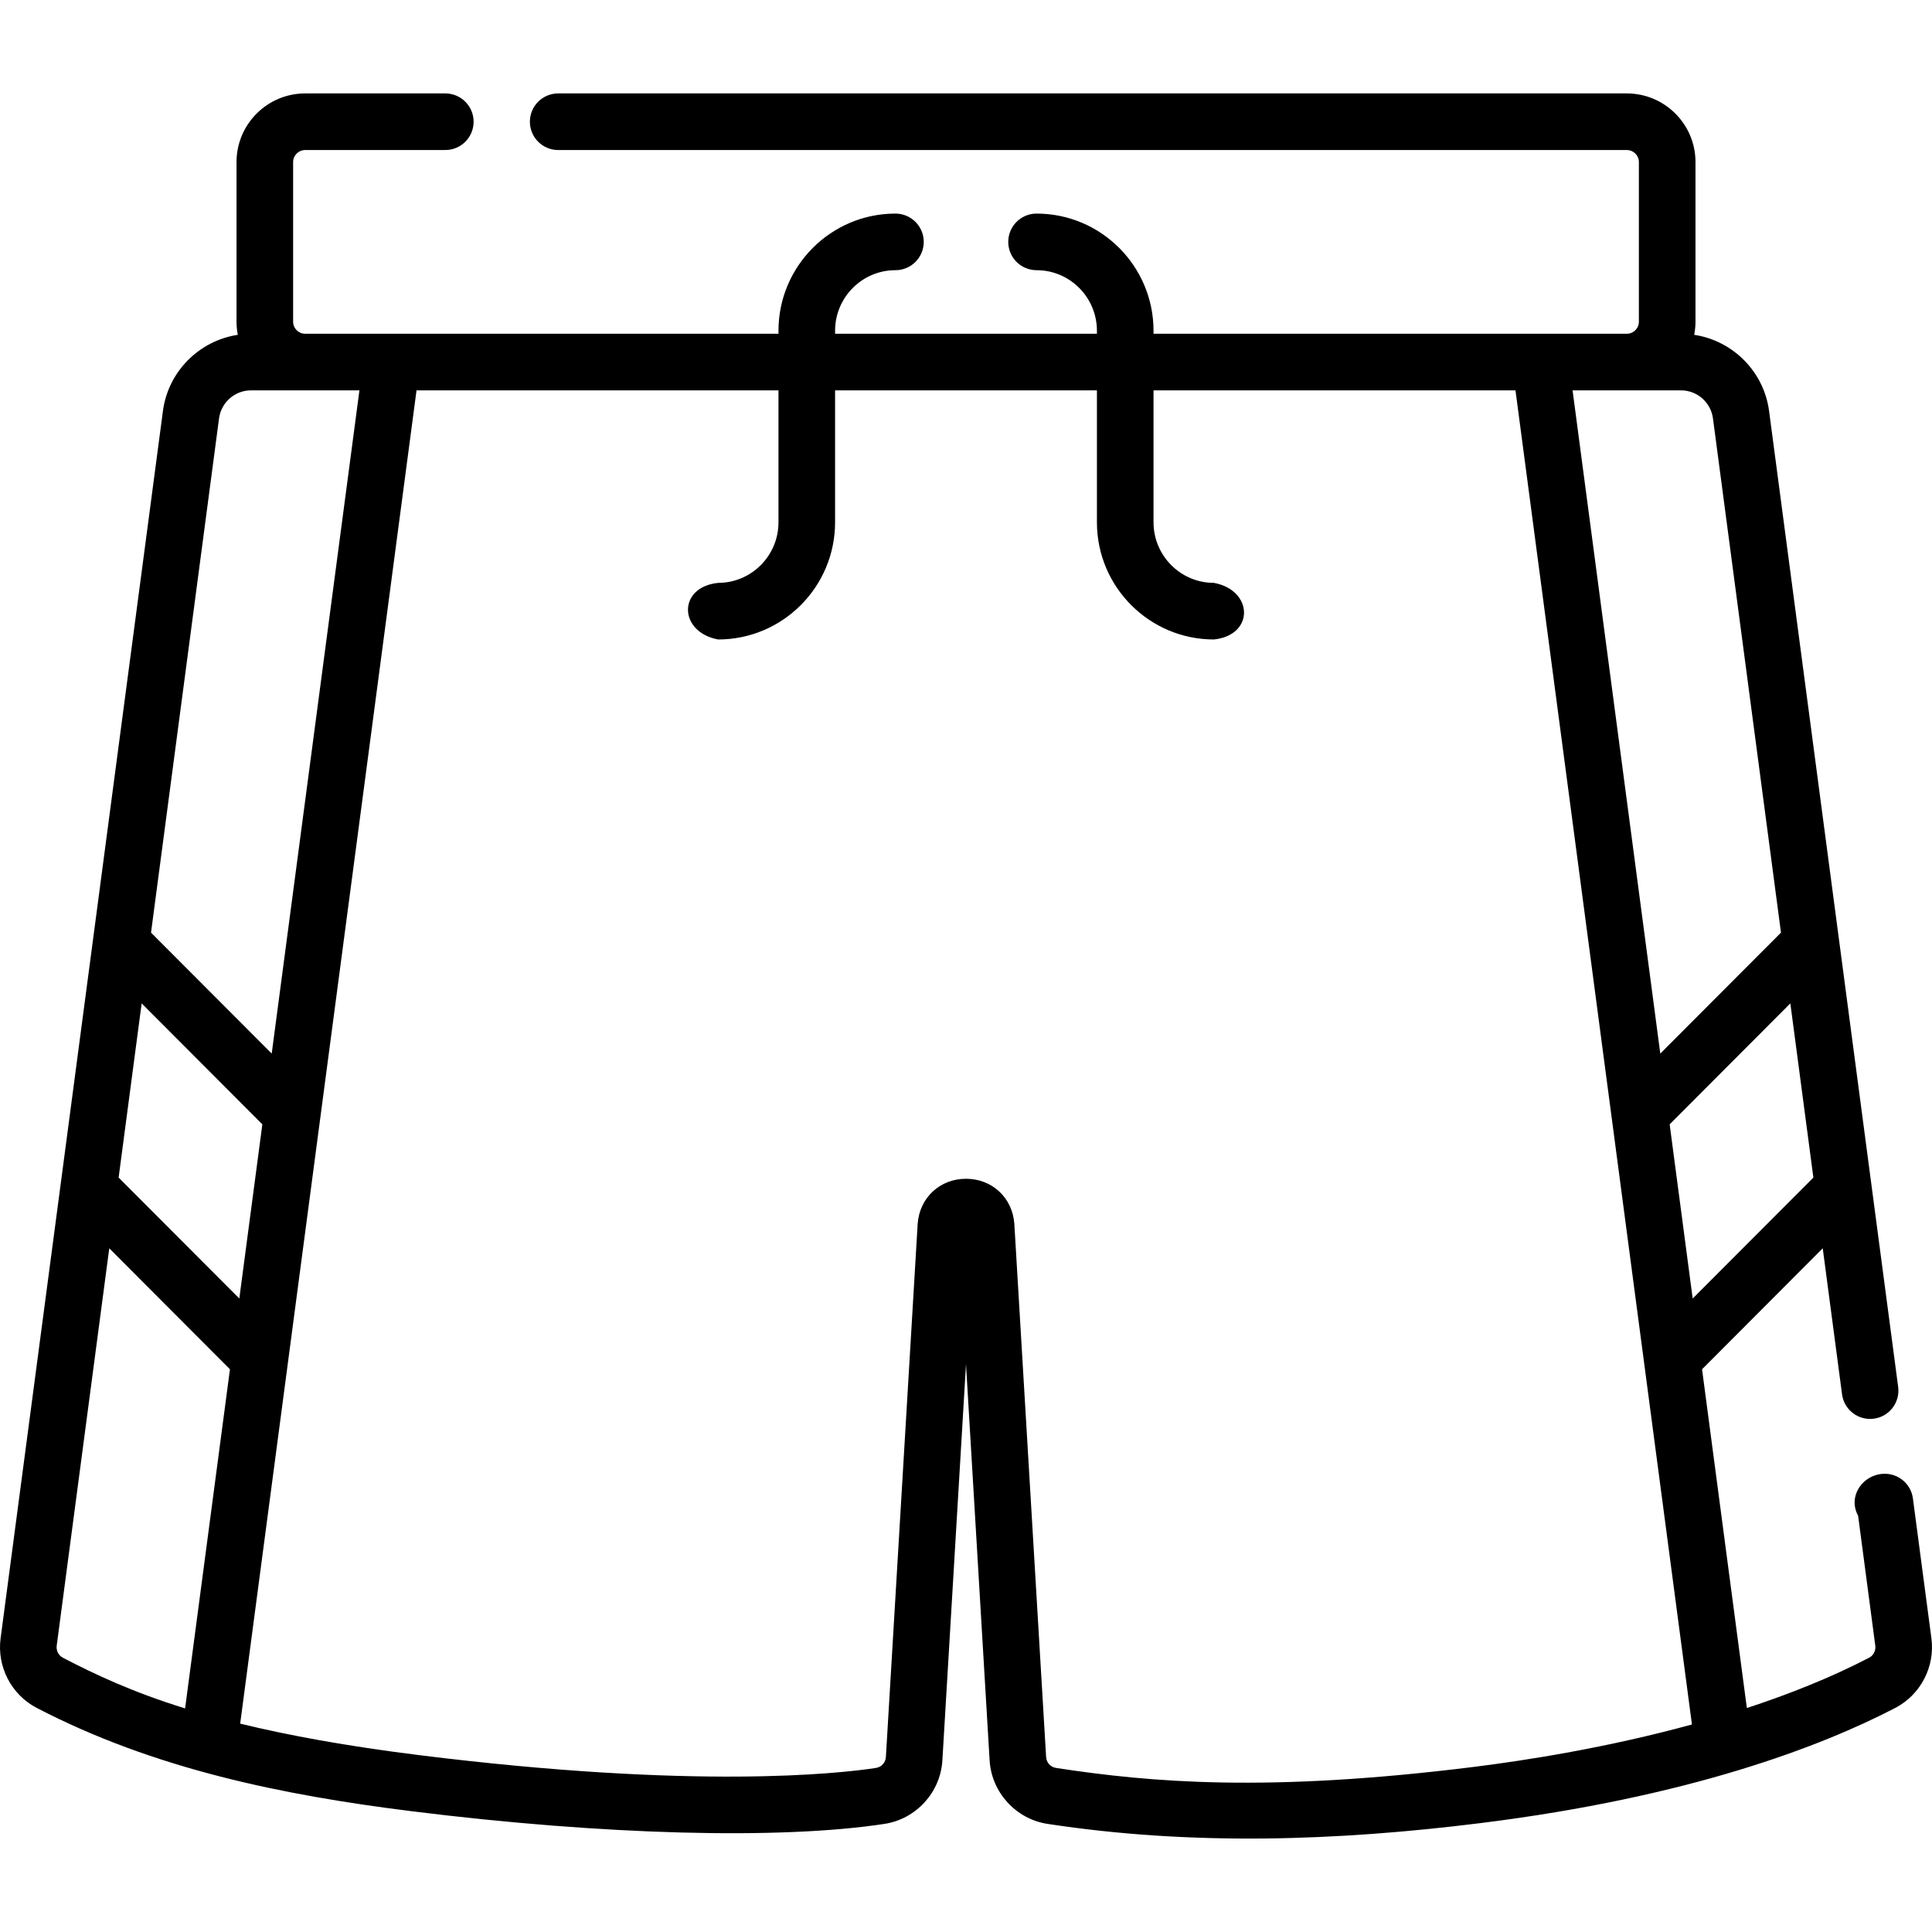 <?xml version="1.0" encoding="UTF-8" standalone="no"?>
<svg id="Capa_1" enable-background="new 0 0 511.997 511.997" height="512" viewBox="0 0 511.997 511.997" width="512" xmlns="http://www.w3.org/2000/svg"><g><path d="m511.841 434.169-4.906-37.089c-.506-3.829-3.851-6.639-7.697-6.512-5.68.189-9.618 6.01-6.824 11.116l4.557 34.451c.172 1.304-.493 2.585-1.656 3.188-10.154 5.273-21.212 9.664-32.382 13.321l-11.874-89.776 31.982-32.055 5.119 38.703c.543 4.105 4.315 6.99 8.418 6.452 4.106-.544 6.995-4.312 6.452-8.419l-34.21-258.639c-1.388-10.493-9.646-18.642-19.842-20.177.219-1.126.342-2.286.342-3.475v-42.304c0-10.032-8.161-18.193-18.192-18.193h-283.204c-4.142 0-7.5 3.357-7.5 7.5s3.358 7.5 7.5 7.5h283.203c1.76 0 3.192 1.433 3.192 3.193v42.304c0 1.761-1.432 3.192-3.192 3.192h-125.434v-.795c0-17.121-13.905-31.05-30.997-31.05-4.142 0-7.5 3.357-7.5 7.5s3.358 7.5 7.5 7.5c8.82 0 15.997 7.2 15.997 16.05v.795h-69.39v-.795c0-8.85 7.176-16.05 15.997-16.05 4.142 0 7.5-3.357 7.5-7.5s-3.358-7.5-7.5-7.5c-17.092 0-30.997 13.929-30.997 31.05v.795h-125.433c-1.76 0-3.192-1.432-3.192-3.192v-42.304c0-1.761 1.432-3.193 3.192-3.193h37.141c4.142 0 7.5-3.357 7.5-7.5s-3.358-7.5-7.5-7.5h-37.141c-10.031 0-18.192 8.161-18.192 18.193v42.304c0 1.189.123 2.349.342 3.475-10.197 1.535-18.454 9.684-19.842 20.177l-43.022 325.259c-.998 7.542 2.866 14.963 9.613 18.468 31.068 16.133 64.956 23.074 99.447 27.371 50.713 6.32 97.51 7.569 125.179 3.34 8.387-1.281 14.84-8.362 15.345-16.836l6.258-104.972 6.258 104.972c.505 8.474 6.958 15.555 15.345 16.836 38.19 5.835 76.528 4.555 114.76-.209 55.604-6.929 90.437-20.412 109.866-30.502 6.749-3.505 10.612-10.926 9.614-18.468zm-63.263-90.051-6.105-46.159 31.982-32.055 6.105 46.159zm-3.074-240.668c4.255 0 7.886 3.193 8.446 7.427l18.025 136.277-31.982 32.054-23.247-175.758zm-387.457 7.427c.56-4.233 4.191-7.427 8.446-7.427h28.758l-23.246 175.758-31.982-32.054zm-20.505 155.027 31.982 32.055-6.105 46.159-31.982-32.055zm-22.516 170.231 13.931-105.321 31.982 32.055-11.888 89.88c-14.155-4.402-23.949-9.052-32.368-13.425-1.164-.604-1.829-1.885-1.657-3.189zm375.481 32.119c-54.402 6.778-85.326 4.134-110.64.266-1.464-.224-2.549-1.416-2.637-2.9l-8.42-141.234c-.002-.04-.005-.08-.008-.12-.521-6.884-5.906-11.881-12.803-11.881s-12.282 4.997-12.803 11.881c-.003.04-.006.08-.008.12l-8.42 141.234c-.088 1.484-1.173 2.677-2.637 2.9-9.884 1.512-47.824 5.73-121.059-3.396-19.447-2.423-34.85-5.276-47.422-8.348l12.645-95.603 8.585-64.91 25.503-192.812h95.922v34.964c0 8.85-7.176 16.05-15.997 16.05-10.809 1.126-10.486 13.056 0 15 17.092 0 30.997-13.929 30.997-31.05v-34.965h69.39v34.964c0 17.121 13.905 31.05 30.997 31.05 10.809-1.126 10.486-13.056 0-15-8.82 0-15.997-7.2-15.997-16.05v-34.964h95.922l25.503 192.812 8.585 64.91 12.676 95.833c-22.36 6.116-43.792 9.494-57.874 11.249z"/></g></svg>